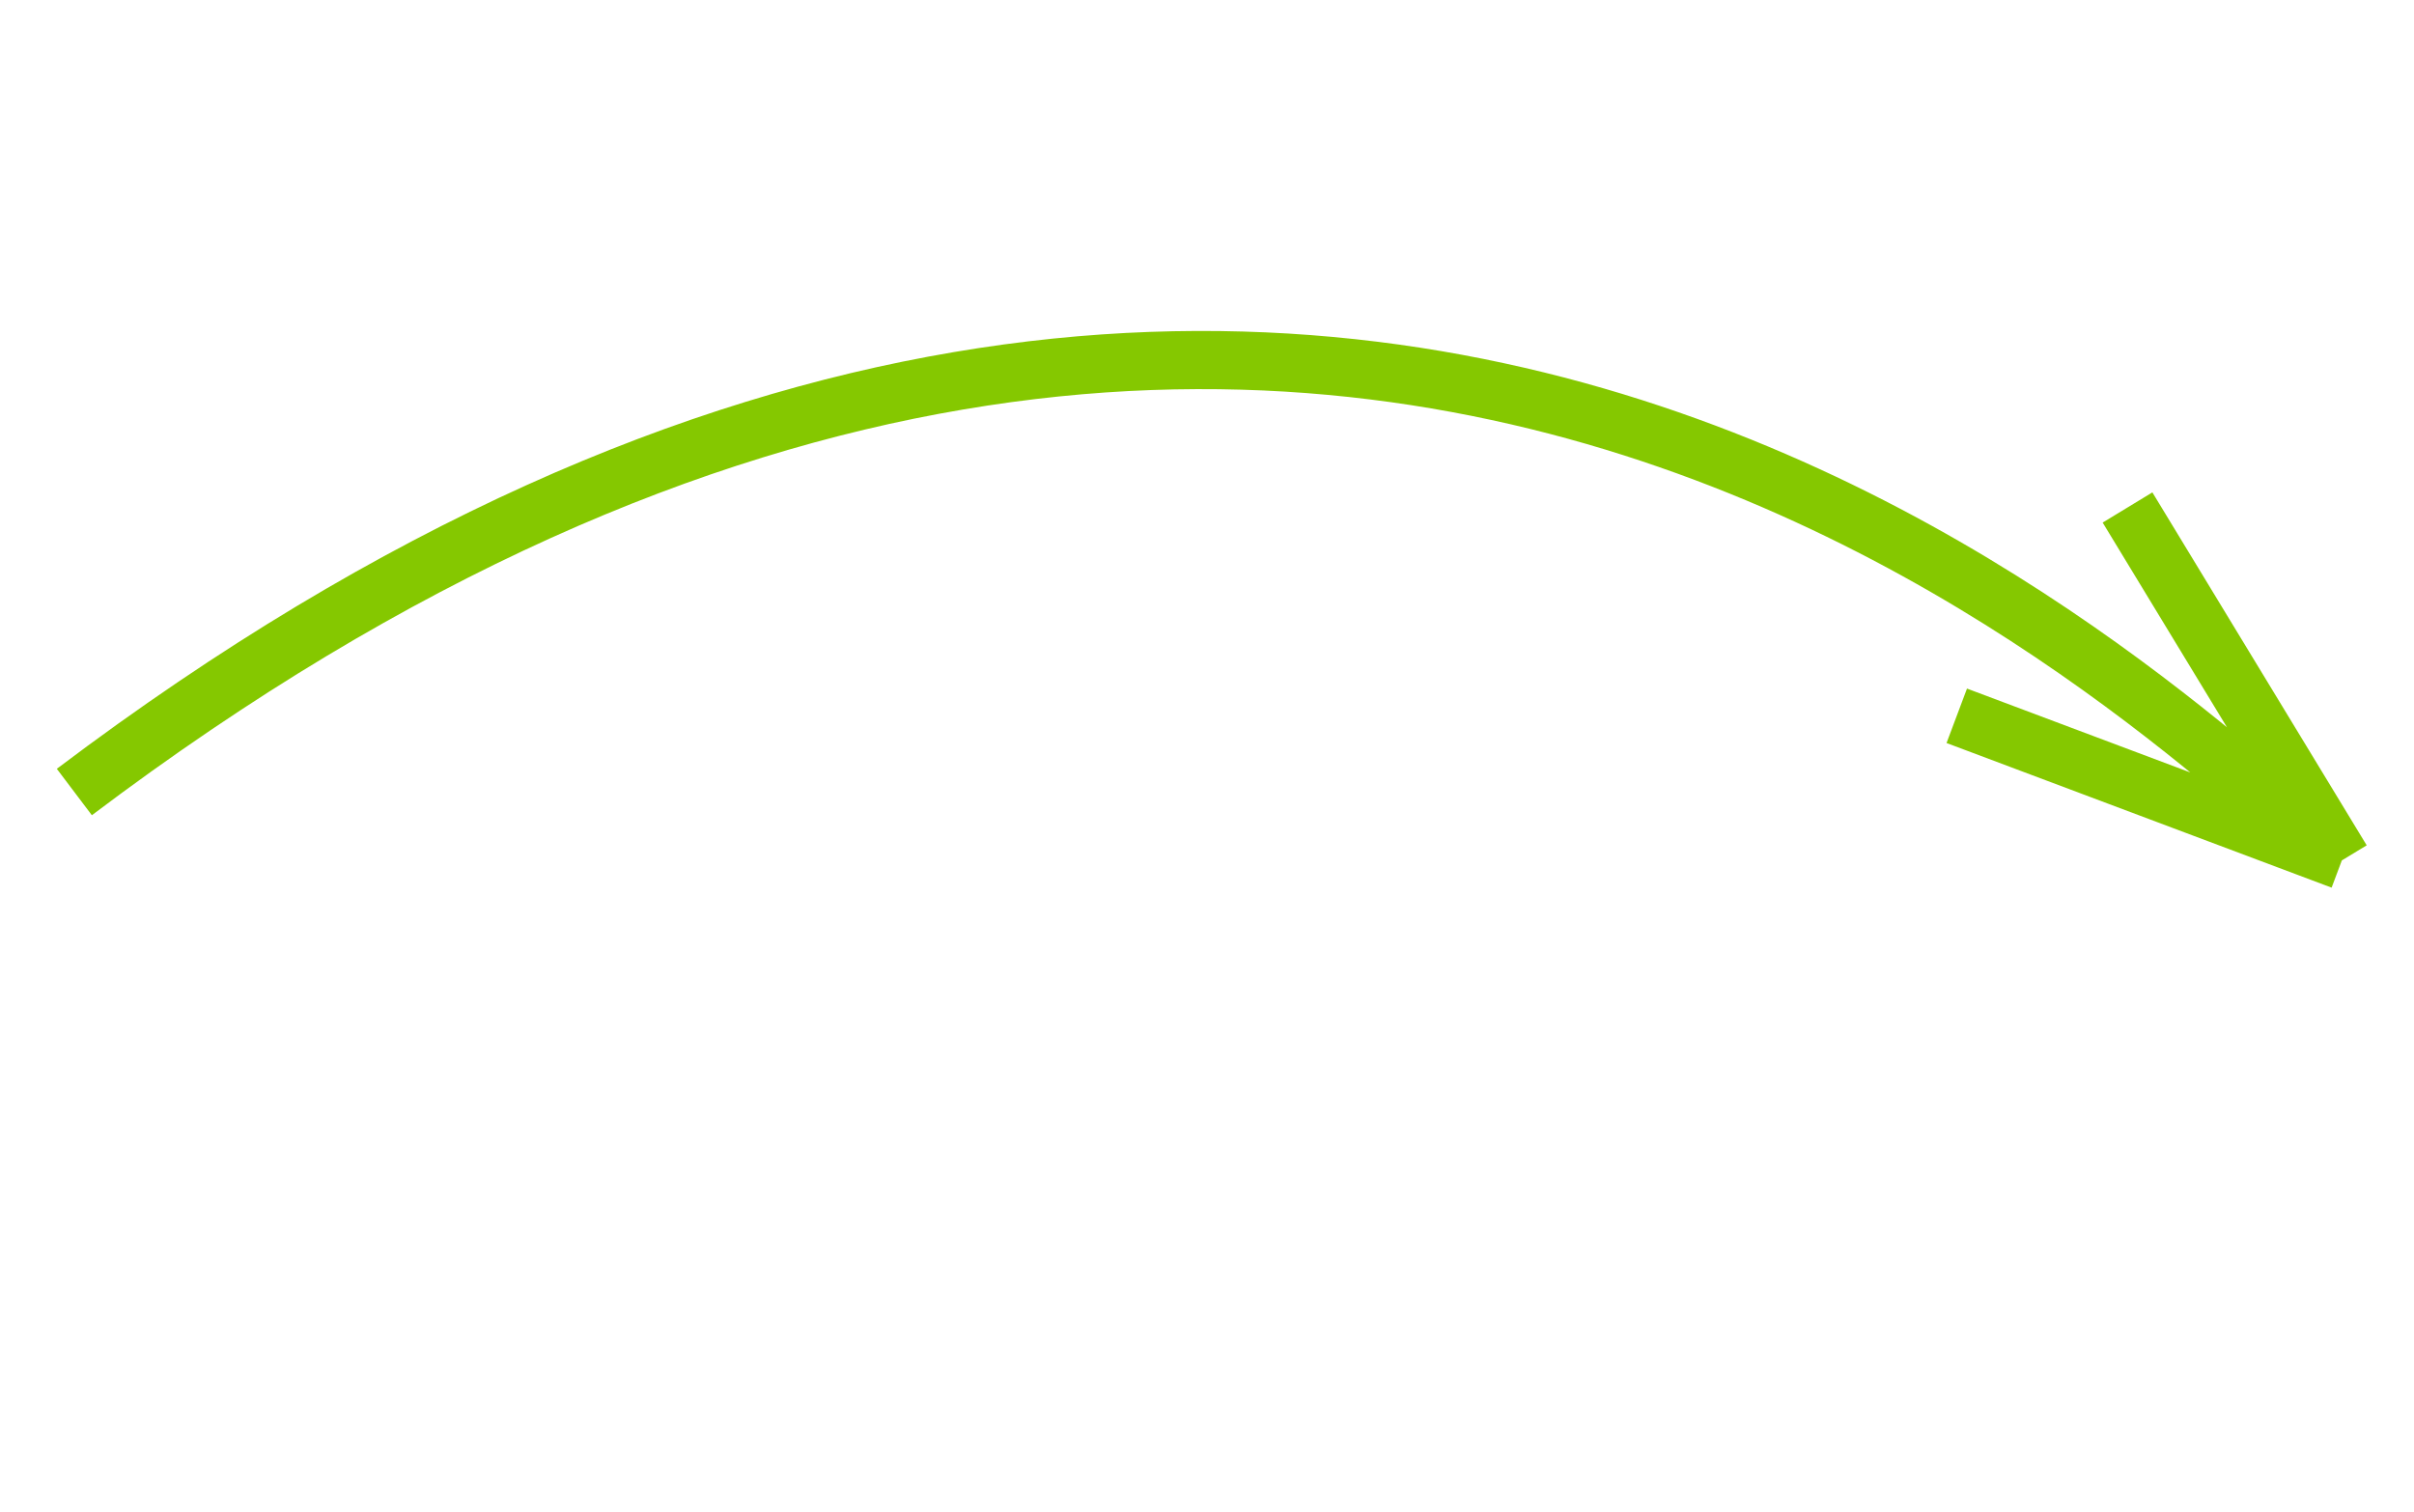 <?xml version="1.0" encoding="UTF-8"?> <svg xmlns="http://www.w3.org/2000/svg" width="83" height="52" viewBox="0 0 83 52" fill="none"> <path d="M2.556 27.234C47.016 -6.344 76.662 27.161 80.519 29.586M80.519 29.586L73.15 17.45M80.519 29.586L67.279 24.613" stroke="#85C800" stroke-width="2"></path> </svg> 